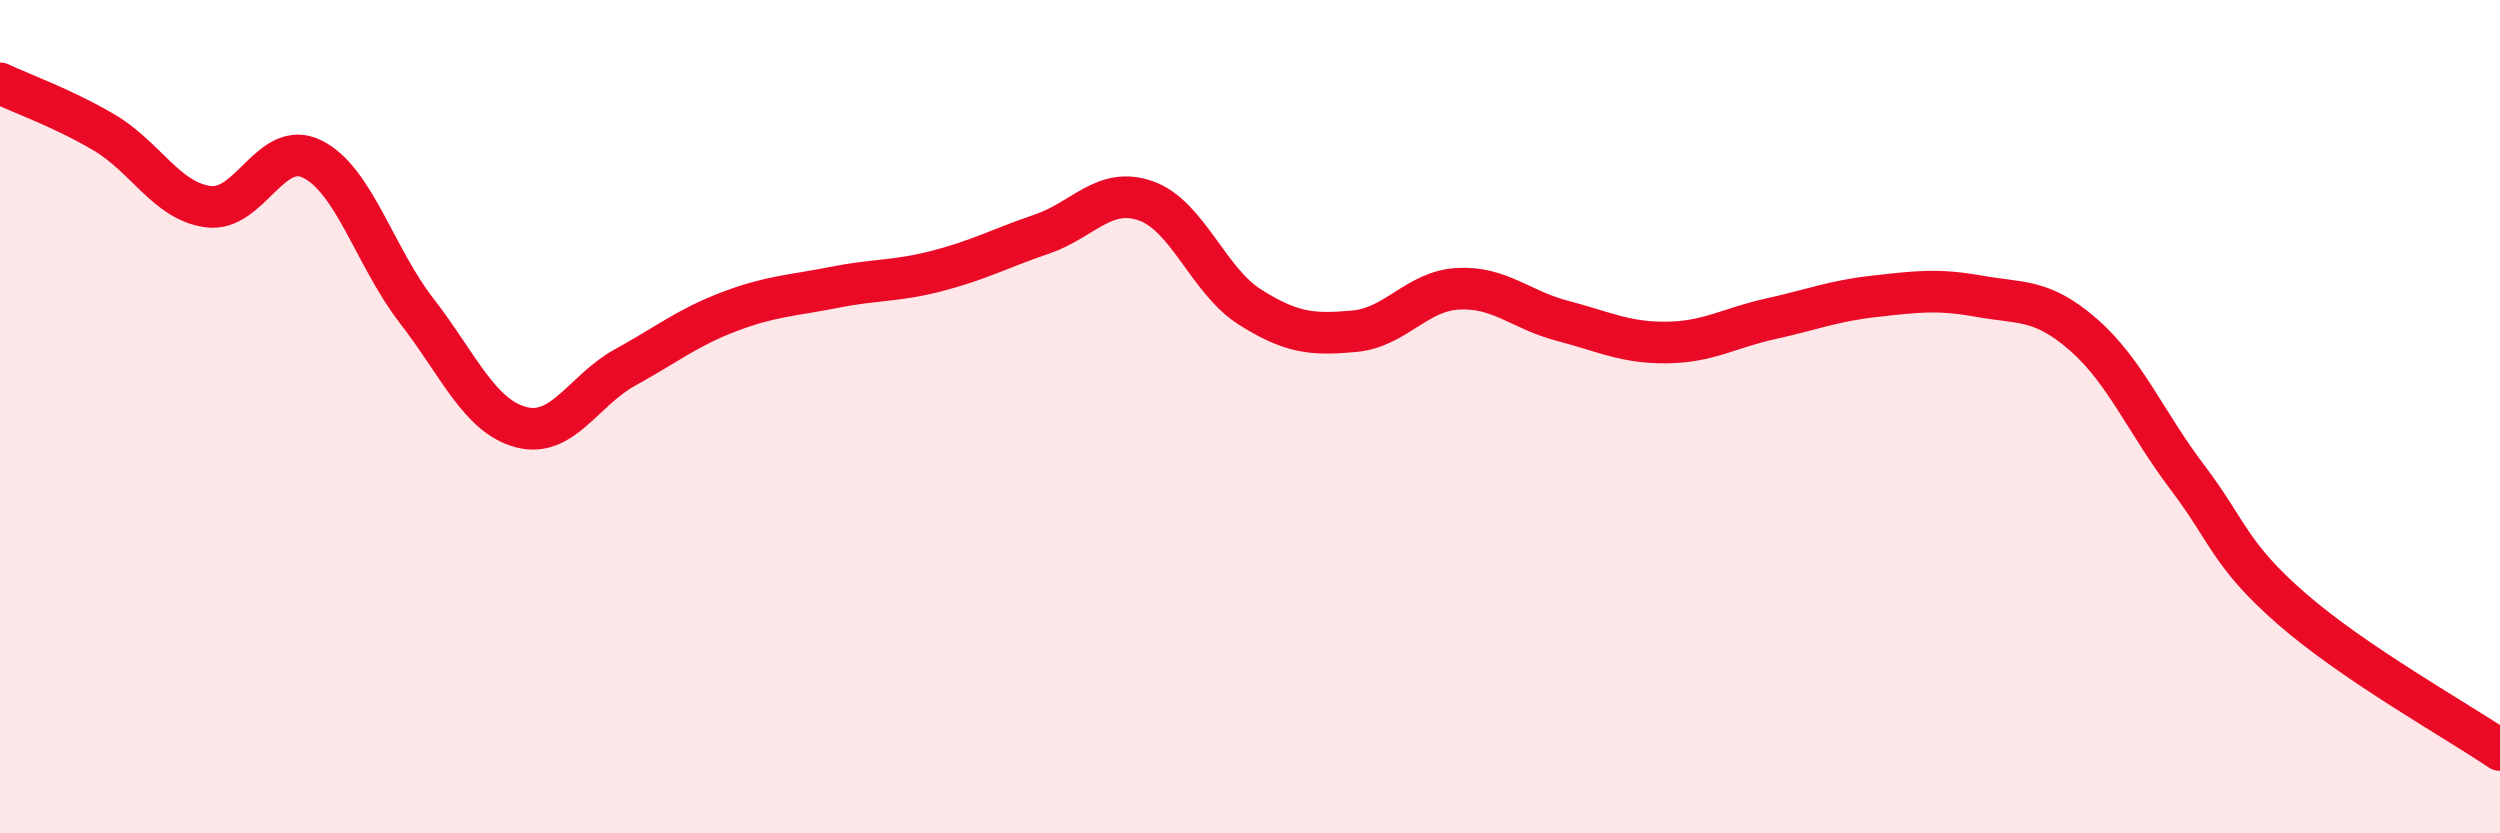 
    <svg width="60" height="20" viewBox="0 0 60 20" xmlns="http://www.w3.org/2000/svg">
      <path
        d="M 0,2 C 0.5,2.24 1.5,2.59 2.5,3.18 C 3.5,3.77 4,4.83 5,4.96 C 6,5.09 6.5,3.32 7.5,3.82 C 8.5,4.32 9,6.17 10,7.46 C 11,8.75 11.5,9.98 12.5,10.25 C 13.5,10.52 14,9.37 15,8.82 C 16,8.27 16.5,7.86 17.5,7.48 C 18.5,7.1 19,7.1 20,6.9 C 21,6.7 21.5,6.76 22.5,6.5 C 23.5,6.24 24,5.96 25,5.62 C 26,5.28 26.5,4.47 27.5,4.82 C 28.5,5.17 29,6.74 30,7.37 C 31,8 31.5,8.04 32.5,7.95 C 33.5,7.86 34,6.98 35,6.93 C 36,6.88 36.5,7.44 37.5,7.7 C 38.5,7.96 39,8.23 40,8.22 C 41,8.21 41.5,7.87 42.5,7.65 C 43.5,7.43 44,7.22 45,7.11 C 46,7 46.5,6.93 47.5,7.11 C 48.5,7.29 49,7.16 50,8.03 C 51,8.9 51.5,10.14 52.5,11.46 C 53.5,12.78 53.5,13.3 55,14.61 C 56.5,15.92 59,17.32 60,18L60 20L0 20Z"
        fill="#EB0A25"
        opacity="0.1"
        stroke-linecap="round"
        stroke-linejoin="round"
      />
      <path
        d="M 0,2 C 0.5,2.24 1.5,2.59 2.5,3.18 C 3.5,3.77 4,4.83 5,4.96 C 6,5.09 6.5,3.32 7.5,3.82 C 8.5,4.32 9,6.17 10,7.46 C 11,8.75 11.5,9.98 12.5,10.25 C 13.5,10.52 14,9.37 15,8.82 C 16,8.27 16.5,7.86 17.5,7.48 C 18.5,7.1 19,7.1 20,6.9 C 21,6.7 21.5,6.76 22.5,6.5 C 23.5,6.24 24,5.96 25,5.62 C 26,5.28 26.5,4.47 27.5,4.82 C 28.5,5.17 29,6.74 30,7.37 C 31,8 31.5,8.04 32.5,7.95 C 33.5,7.86 34,6.98 35,6.93 C 36,6.88 36.5,7.44 37.5,7.7 C 38.5,7.96 39,8.23 40,8.22 C 41,8.21 41.5,7.87 42.5,7.65 C 43.5,7.43 44,7.22 45,7.11 C 46,7 46.5,6.93 47.5,7.11 C 48.5,7.29 49,7.16 50,8.03 C 51,8.9 51.5,10.14 52.5,11.46 C 53.5,12.78 53.5,13.3 55,14.61 C 56.5,15.92 59,17.32 60,18"
        stroke="#EB0A25"
        stroke-width="1"
        fill="none"
        stroke-linecap="round"
        stroke-linejoin="round"
      />
    </svg>
  